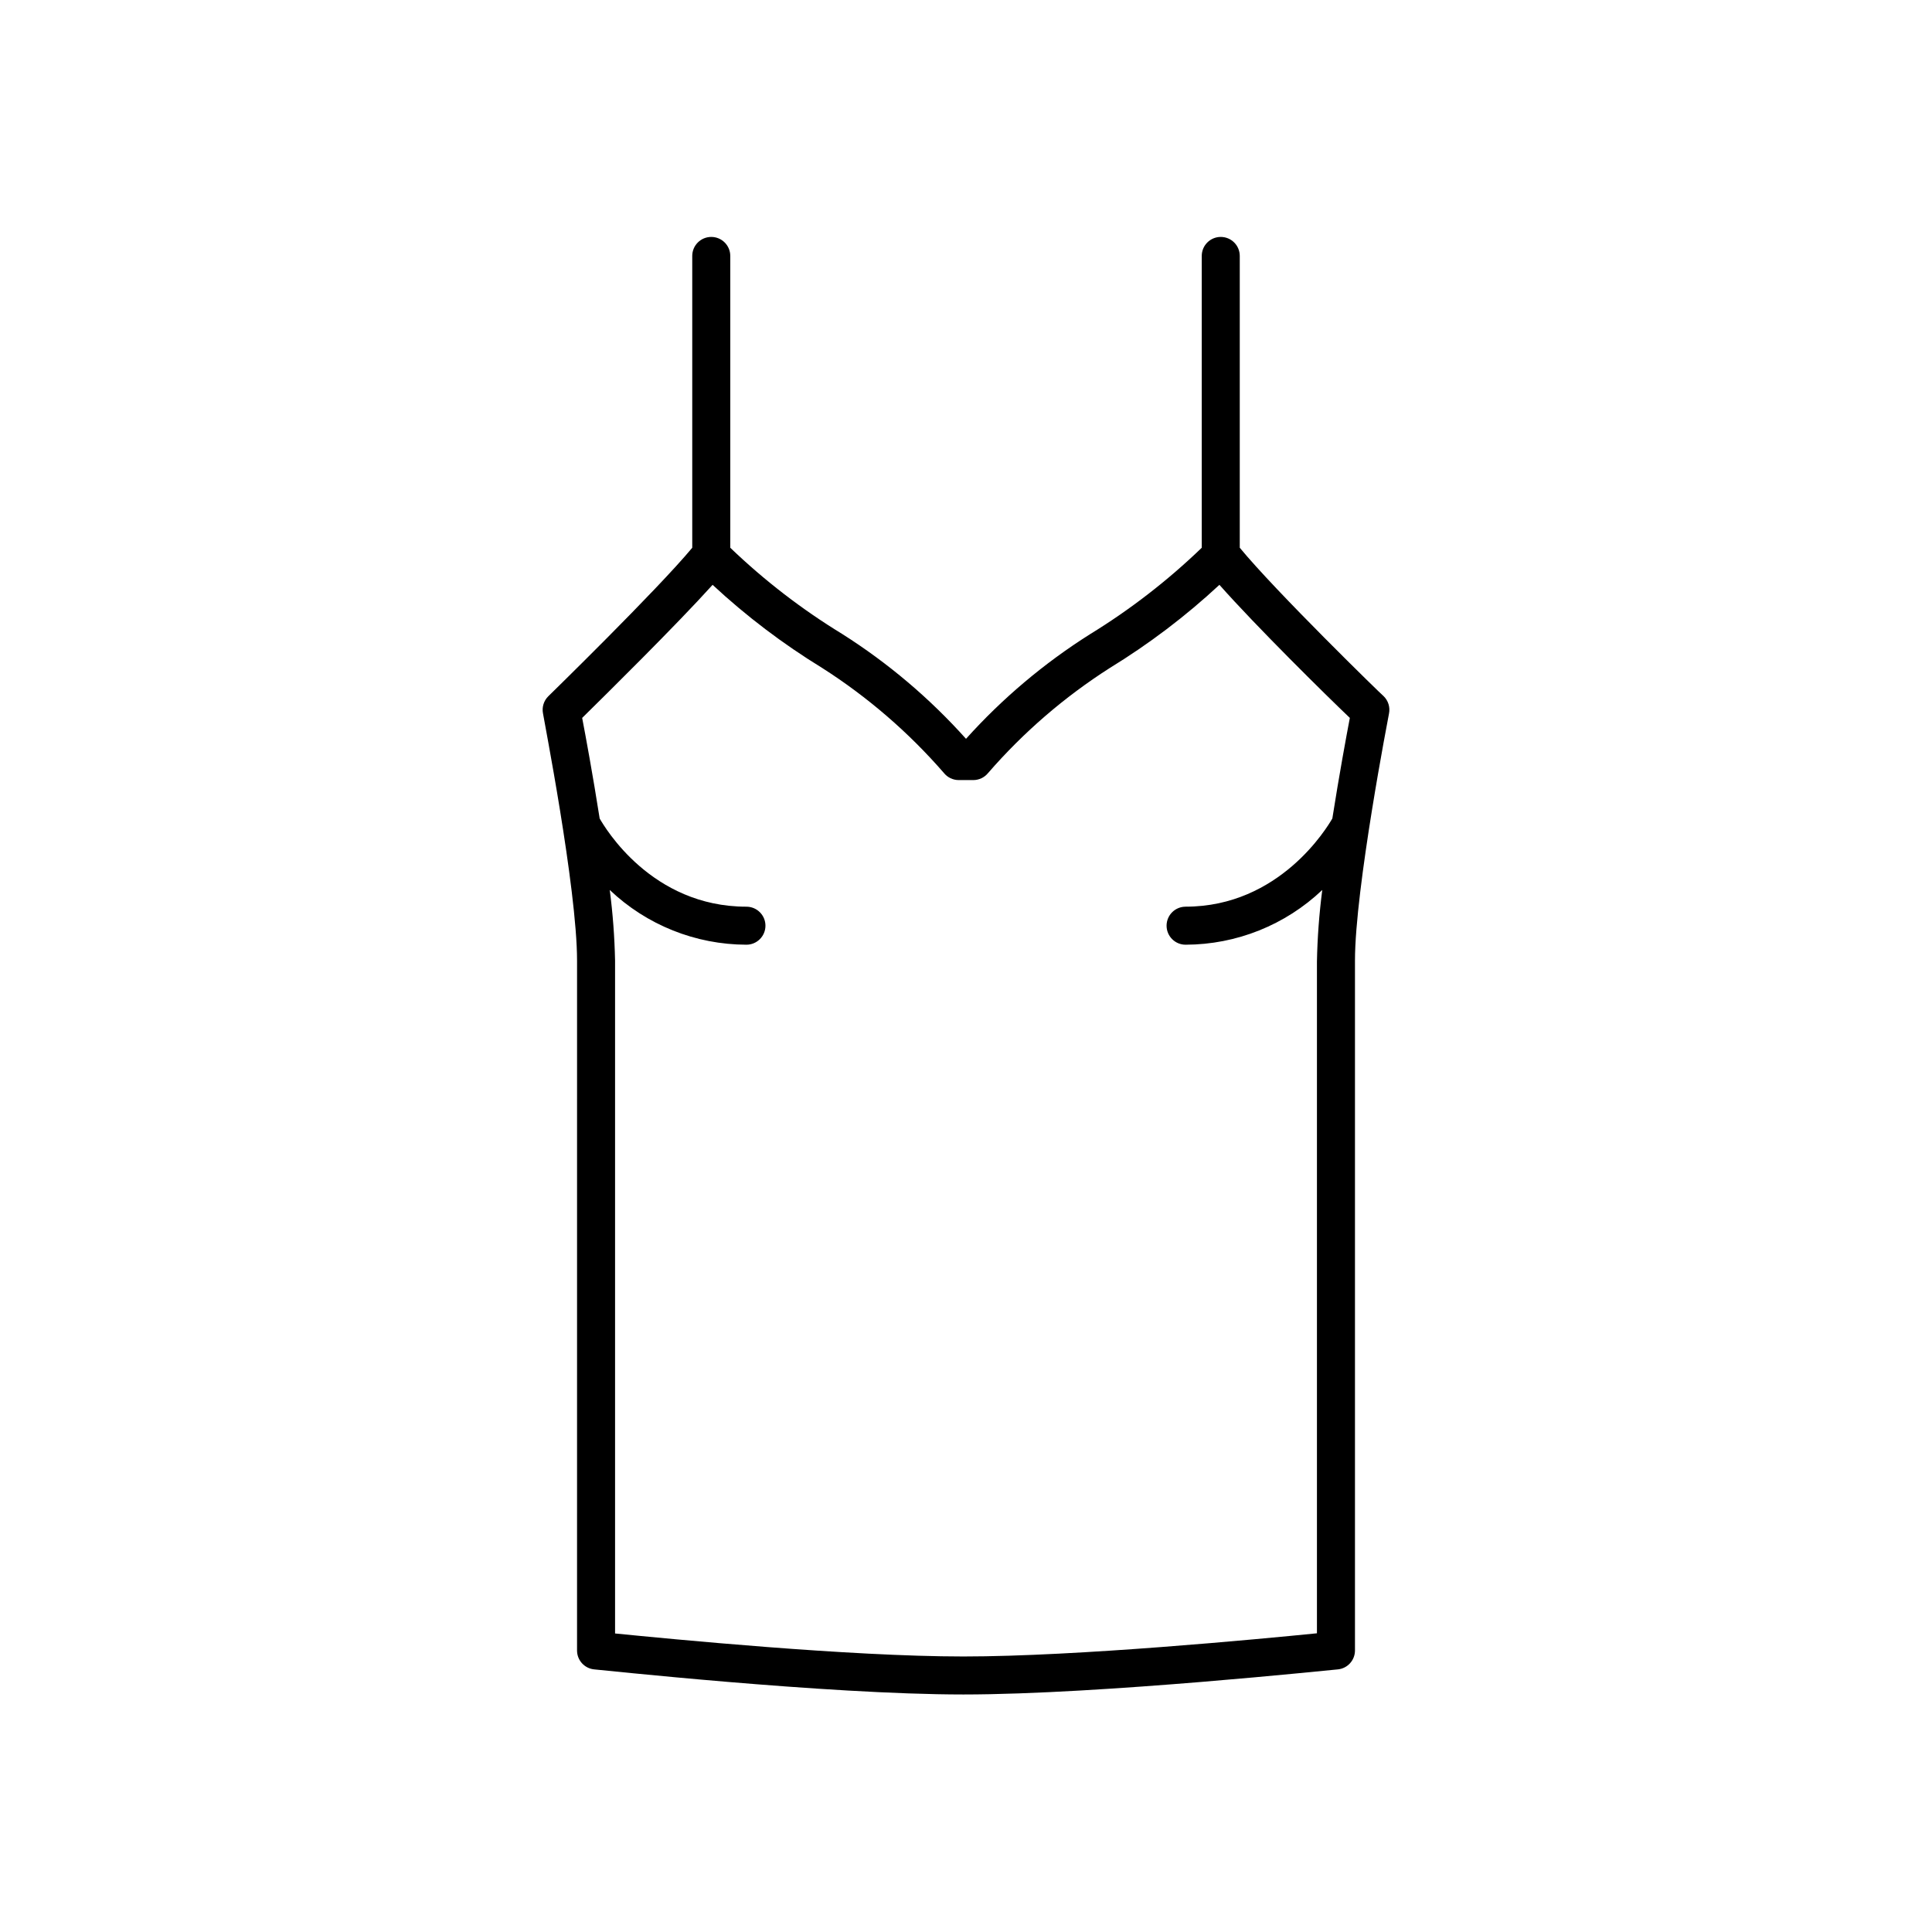 <?xml version="1.0" encoding="UTF-8"?>
<!-- The Best Svg Icon site in the world: iconSvg.co, Visit us! https://iconsvg.co -->
<svg fill="#000000" width="800px" height="800px" version="1.1" viewBox="144 144 512 512" xmlns="http://www.w3.org/2000/svg">
 <path d="m472.55 289.16v-77.336c0-2.781-2.254-5.035-5.039-5.035-2.781 0-5.035 2.254-5.035 5.035v77.336c-9.02 8.691-18.953 16.375-29.625 22.922-12.172 7.684-23.227 17.008-32.848 27.711-9.617-10.738-20.672-20.098-32.852-27.809-10.668-6.516-20.602-14.168-29.621-22.824v-77.336c0-2.781-2.258-5.035-5.039-5.035s-5.039 2.254-5.039 5.035v77.336c-9.371 11.285-37.836 39.047-38.137 39.348-1.215 1.191-1.746 2.918-1.41 4.586 0 0.453 9.02 46.25 9.02 65.496l-0.004 182.78c-0.012 2.598 1.953 4.777 4.535 5.035 0.605 0 61.414 6.648 97.84 6.648 36.426 0.004 98.645-6.648 99.25-6.648 2.586-0.258 4.547-2.438 4.535-5.035v-182.79c0-19.094 8.918-64.891 9.02-65.496v0.004c0.332-1.668-0.199-3.394-1.414-4.586-0.301-0.152-28.766-27.91-38.137-39.348zm20.453 287.68c-15.113 1.512-63.48 6.144-93.707 6.144-30.23 0-77.586-4.637-92.297-6.098v-178.3c-0.129-6.266-0.602-12.523-1.41-18.738 9.773 9.289 22.738 14.48 36.223 14.508 2.781 0 5.039-2.254 5.039-5.039 0-2.781-2.258-5.035-5.039-5.035-25.191 0-37.535-21.008-38.895-23.375-1.812-11.539-3.727-21.914-4.637-26.652 6.144-6.047 24.938-24.586 34.562-35.266v-0.004c8.918 8.285 18.641 15.66 29.02 22.016 12.051 7.684 22.926 17.07 32.297 27.863 0.949 1.168 2.371 1.852 3.879 1.863h3.93c1.504-0.012 2.93-0.695 3.879-1.863 9.367-10.793 20.242-20.18 32.293-27.863 10.379-6.356 20.102-13.73 29.02-22.016 9.621 10.883 28.414 29.422 34.562 35.266-0.906 4.734-2.82 15.113-4.637 26.652-1.359 2.367-13.957 23.375-38.895 23.375v0.004c-2.781 0-5.035 2.254-5.035 5.035 0 2.785 2.254 5.039 5.035 5.039 13.488-0.027 26.449-5.219 36.227-14.508-0.82 6.297-1.293 12.641-1.414 18.992z"/>
</svg>